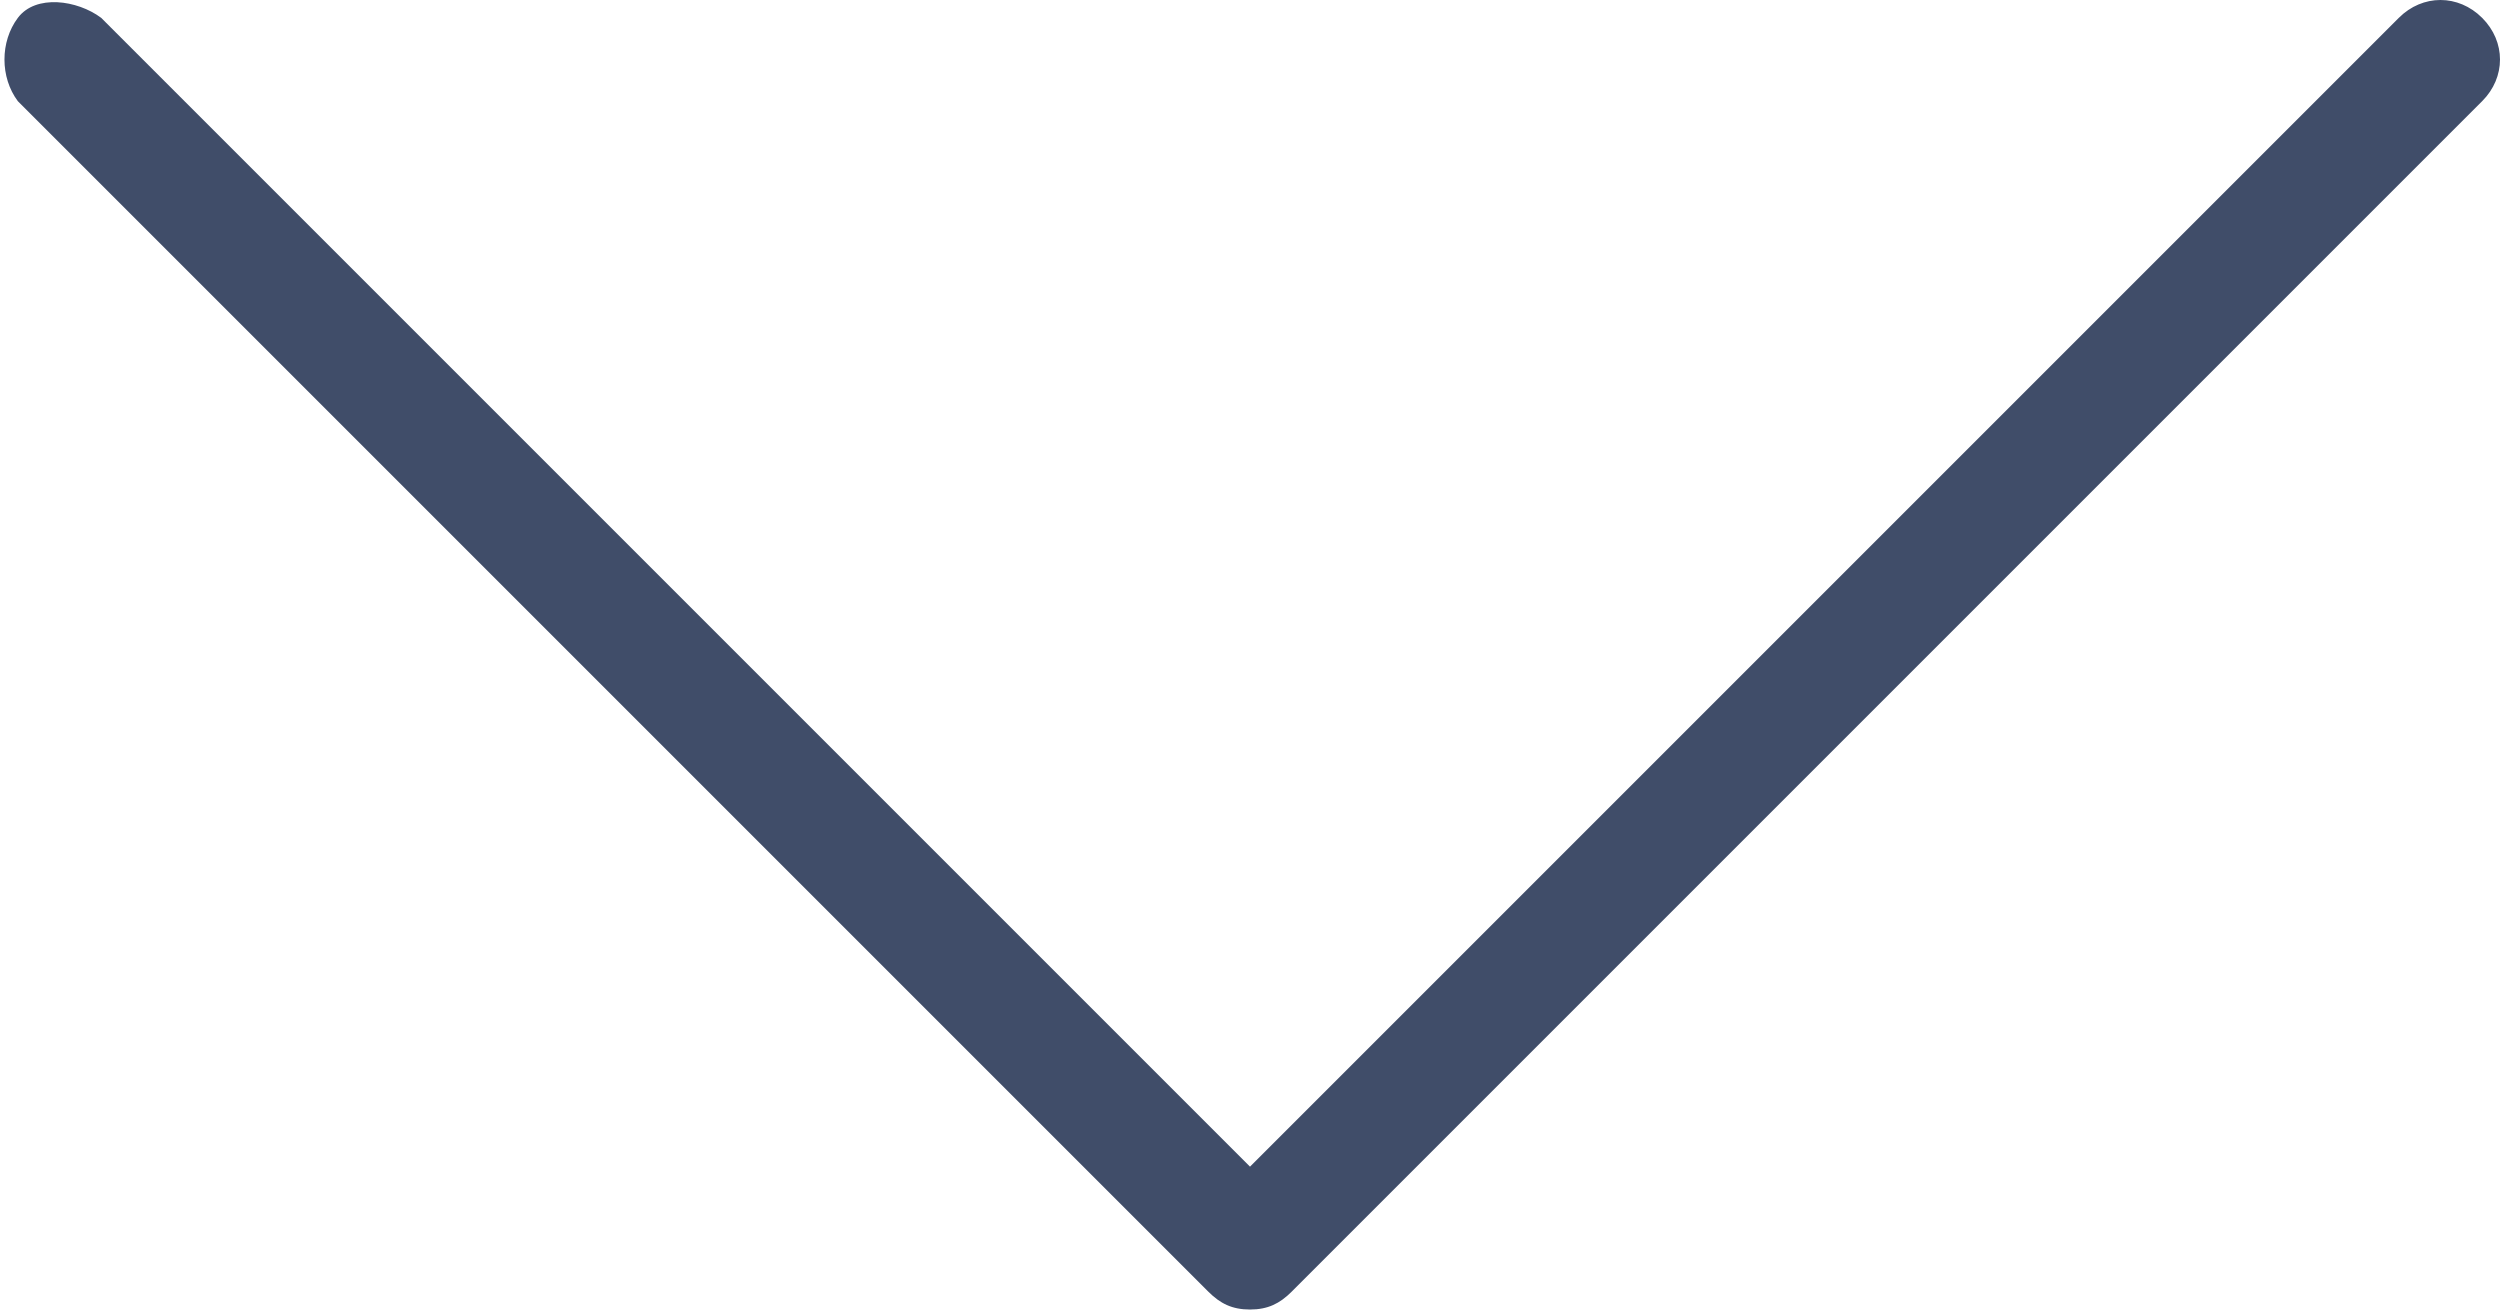 <?xml version="1.0" encoding="UTF-8"?> <svg xmlns="http://www.w3.org/2000/svg" id="Layer_1" version="1.1" viewBox="0 0 42 22"><defs><style> .st0 { fill: #404d69; } </style></defs><path class="st0" d="M21,22c-.3,0-.5-.1-.7-.3L.3,1.7C0,1.3,0,.7.3.3S1.3,0,1.7.3l19.3,19.3L40.3.3c.4-.4,1-.4,1.4,0s.4,1,0,1.4l-20,20c-.2.2-.4.3-.7.3Z"></path></svg> 
